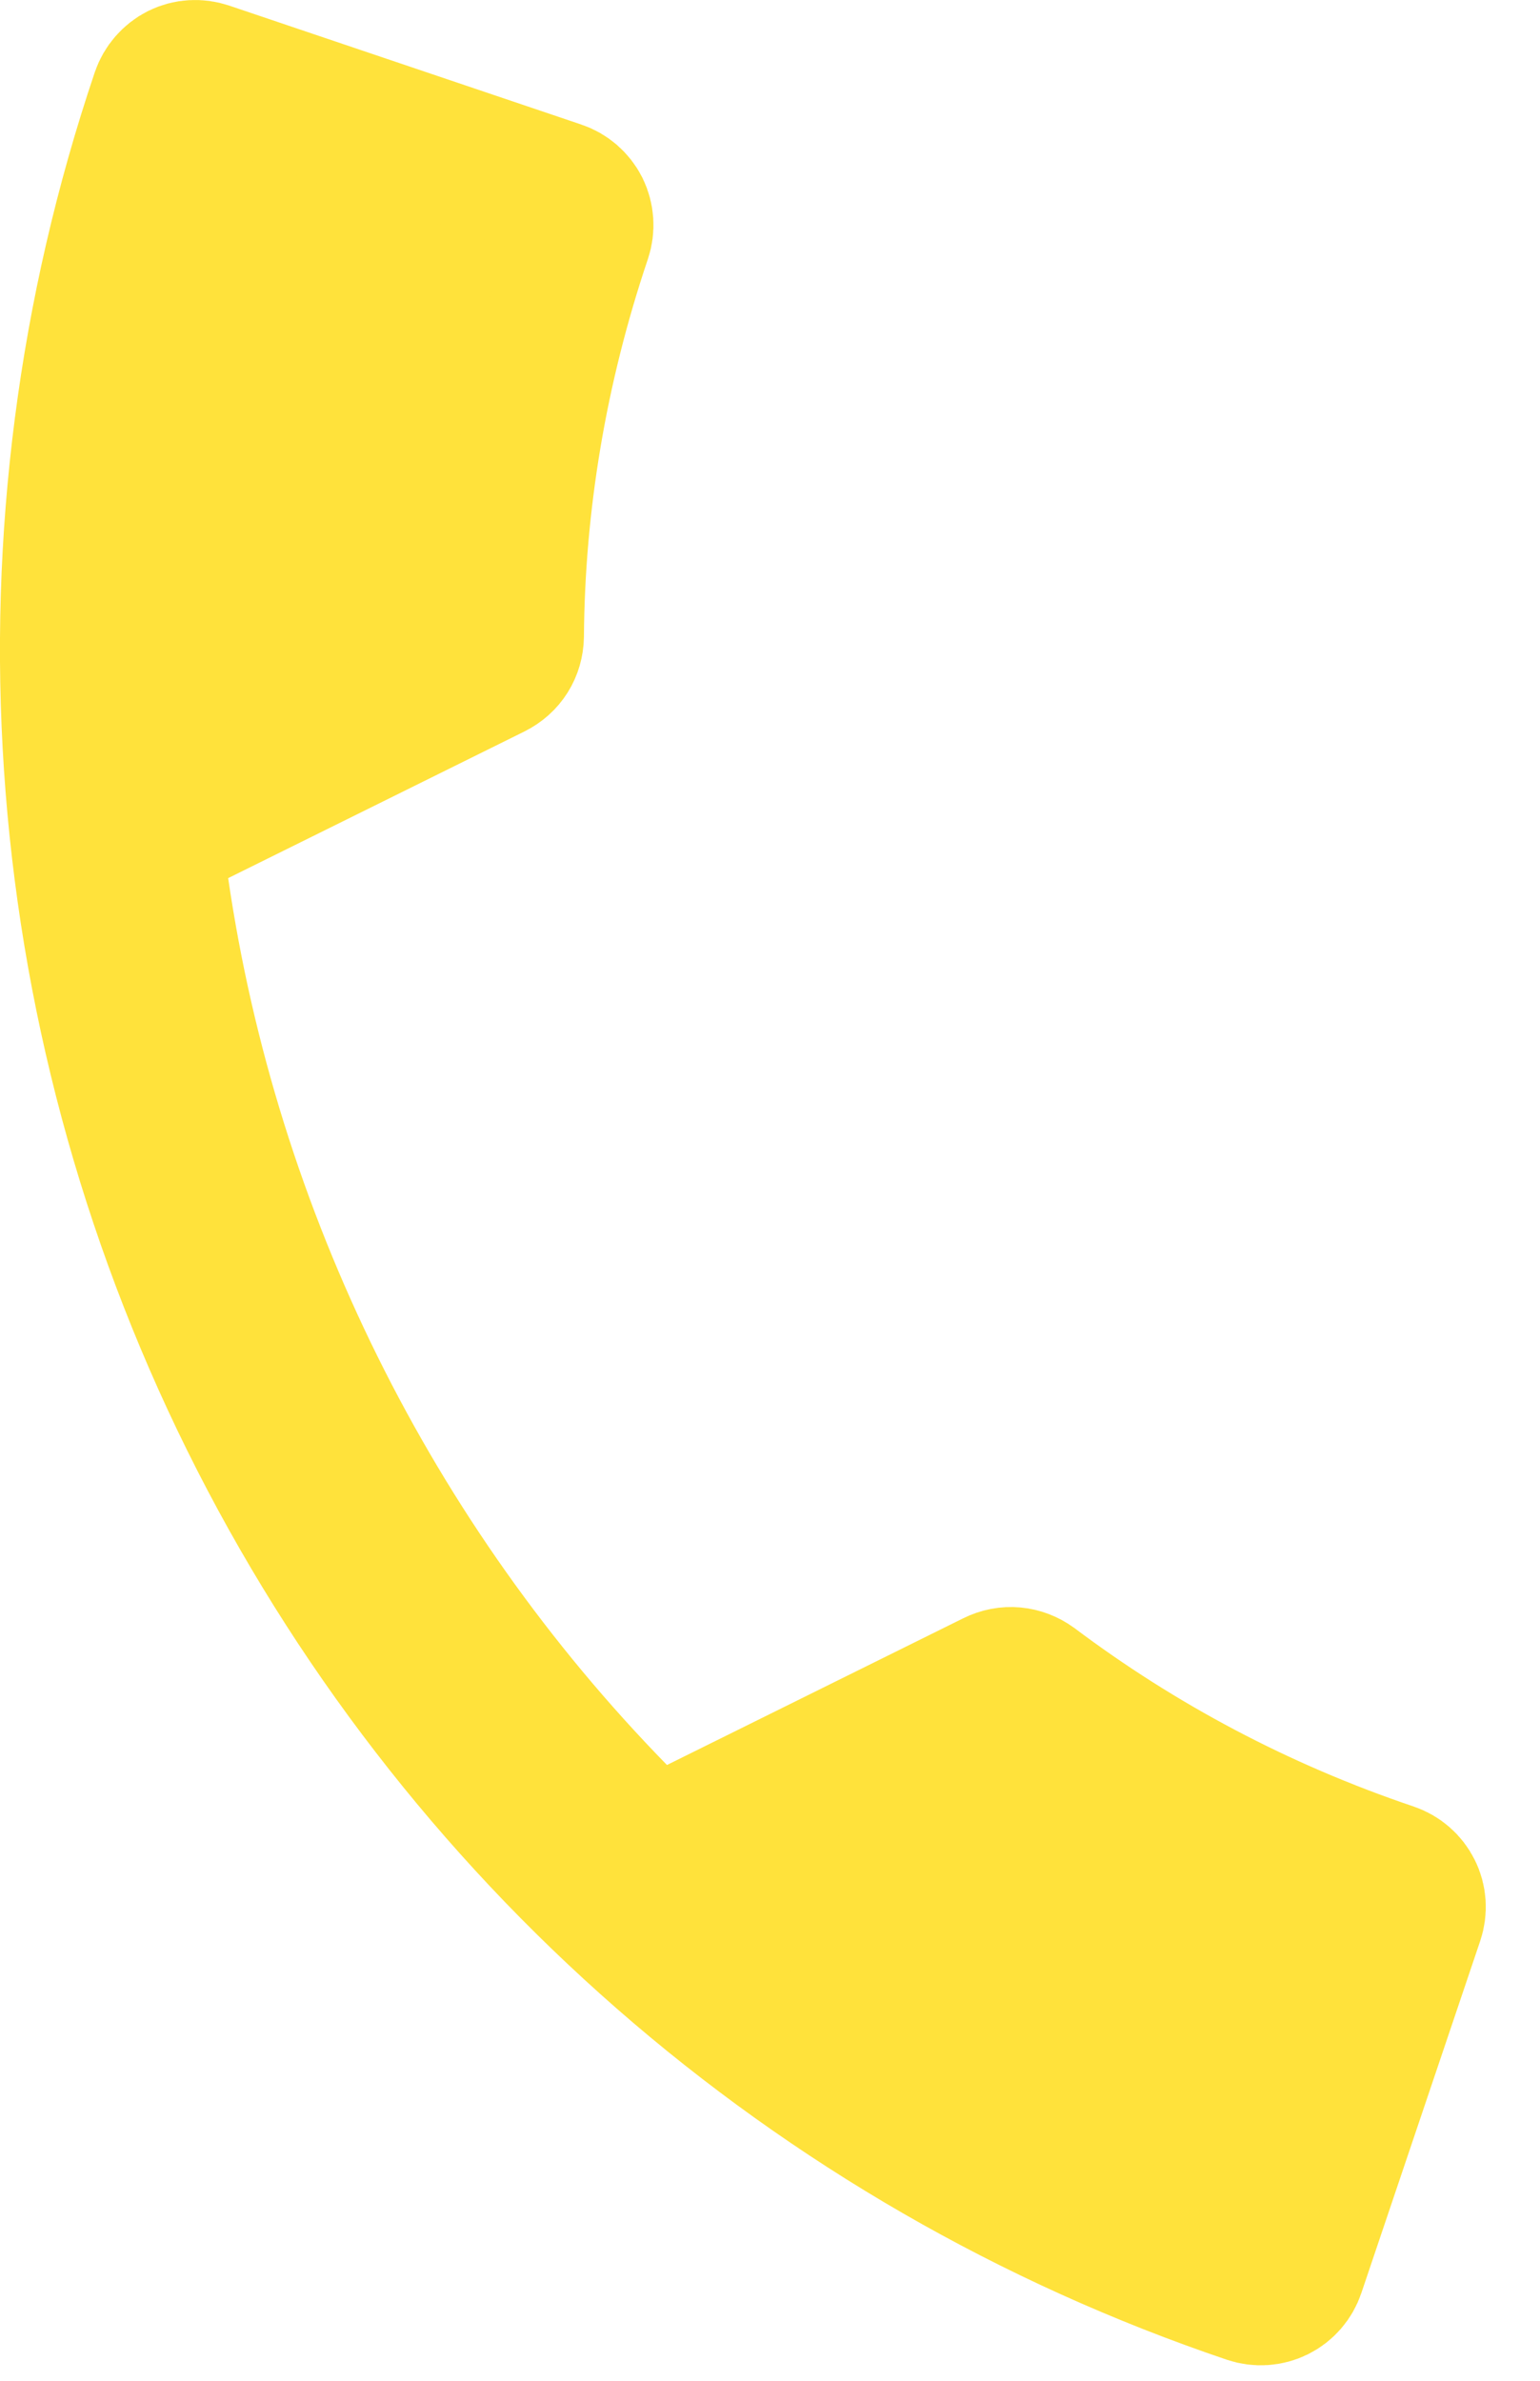 <svg width="11" height="17" viewBox="0 0 11 17" fill="none" xmlns="http://www.w3.org/2000/svg">
<path d="M1.478 0.514L3.992 1.363C4.056 1.384 4.11 1.431 4.141 1.492C4.171 1.554 4.176 1.625 4.154 1.69C3.835 2.636 3.678 3.597 3.671 4.541L3.671 4.542C3.669 4.642 3.617 4.729 3.522 4.776L1.083 5.983L1.135 6.343C1.498 8.83 2.65 11.156 4.407 12.953L4.661 13.212L7.101 12.004C7.195 11.957 7.296 11.969 7.377 12.027C8.133 12.595 8.991 13.054 9.937 13.373C10.002 13.395 10.056 13.442 10.086 13.503C10.117 13.564 10.121 13.635 10.099 13.7L9.25 16.214C9.228 16.279 9.182 16.332 9.12 16.363C9.059 16.393 8.988 16.398 8.923 16.376C5.811 15.324 3.243 13.08 1.785 10.135C0.328 7.191 0.1 3.788 1.151 0.675C1.173 0.611 1.22 0.557 1.281 0.526C1.342 0.496 1.413 0.492 1.478 0.514Z" fill="#FFE23B" stroke="#FFE23B"/>
</svg>
